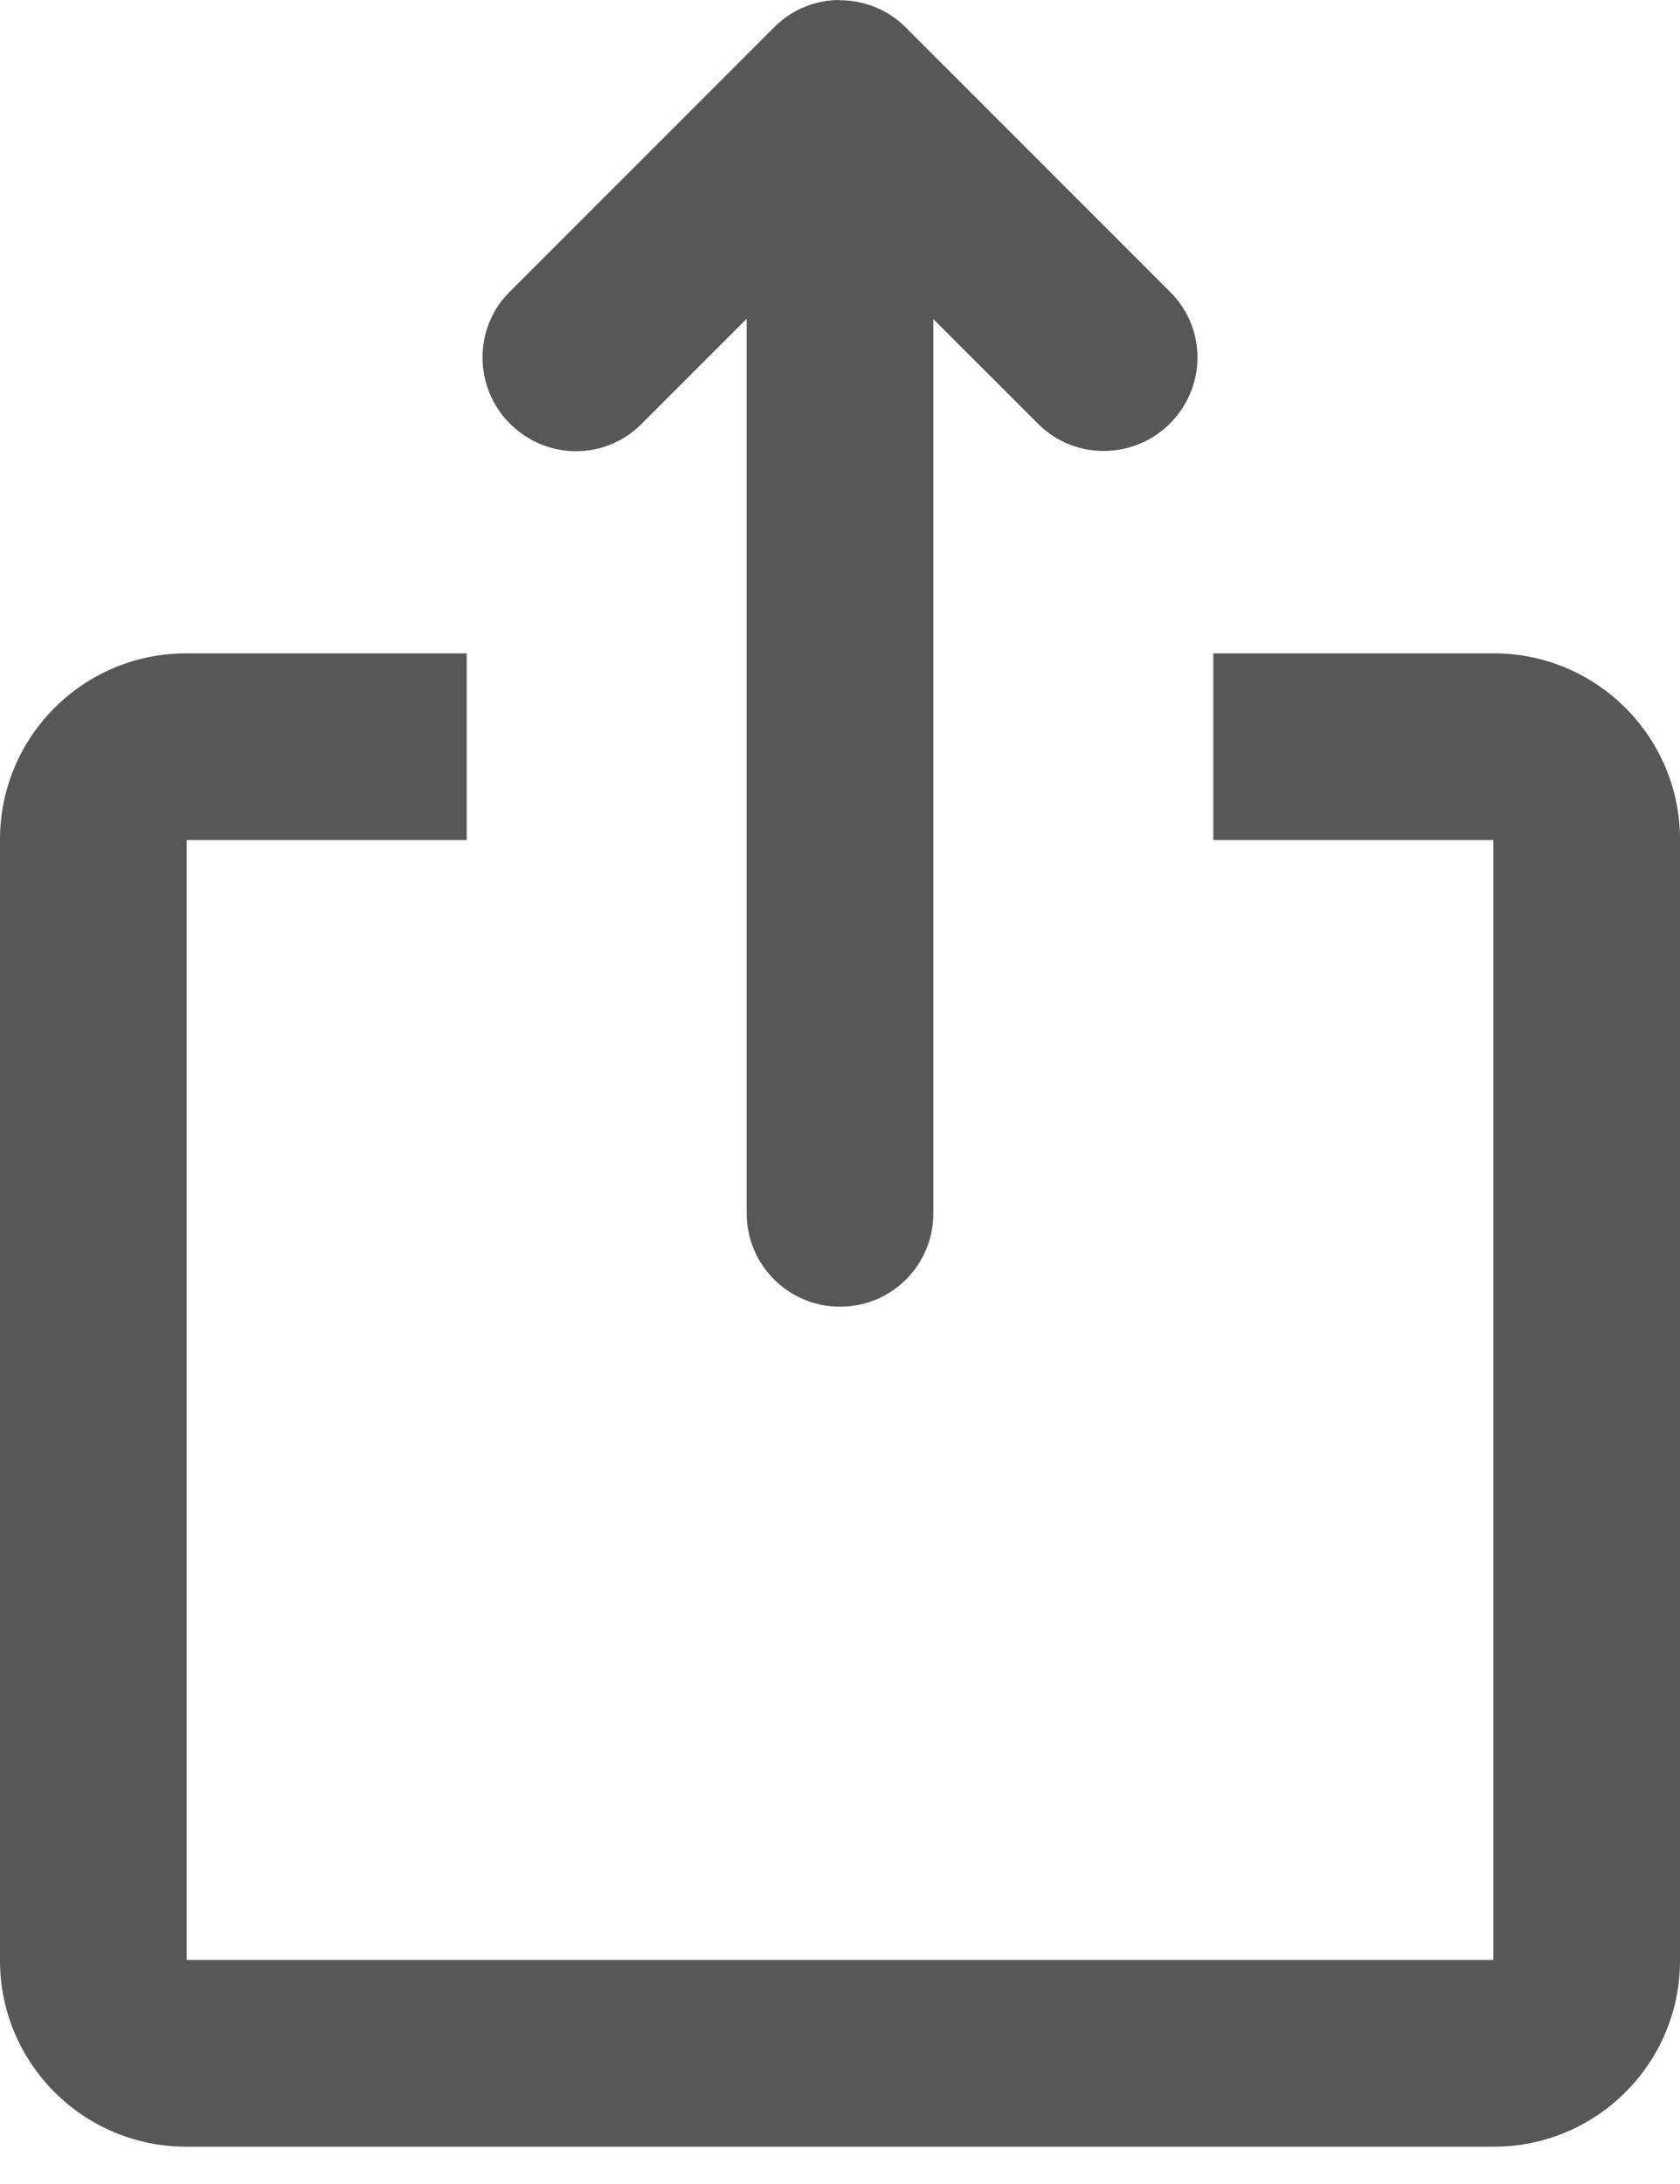 <svg xmlns="http://www.w3.org/2000/svg" width="20" height="26" viewBox="0 0 20 26" fill="none"><path d="M11.111 3.799V7.778H17.783C19.008 7.778 20 8.772 20 9.993V23.34C20 24.564 19.008 25.556 17.783 25.556H2.217C0.992 25.556 0 24.562 0 23.34V9.993C0 8.77 0.992 7.778 2.217 7.778H8.889V3.795L7.634 5.05C7.204 5.48 6.507 5.48 6.07 5.043C5.636 4.609 5.638 3.903 6.063 3.479L9.22 0.321C9.434 0.108 9.713 0 9.995 0L10.003 0.003C10.285 0.004 10.566 0.111 10.777 0.321L13.934 3.479C14.364 3.909 14.364 4.606 13.927 5.043C13.493 5.477 12.787 5.474 12.363 5.05L11.111 3.799ZM8.889 10H2.222V23.333H17.778V10H11.111V14.446C11.111 15.059 10.618 15.556 10 15.556C9.386 15.556 8.889 15.058 8.889 14.446V10ZM5.556 7.778V10H14.444V7.778H5.556ZM8.889 7.778H11.111V10H8.889V7.778Z" fill="black" fill-opacity="0.66"></path></svg>